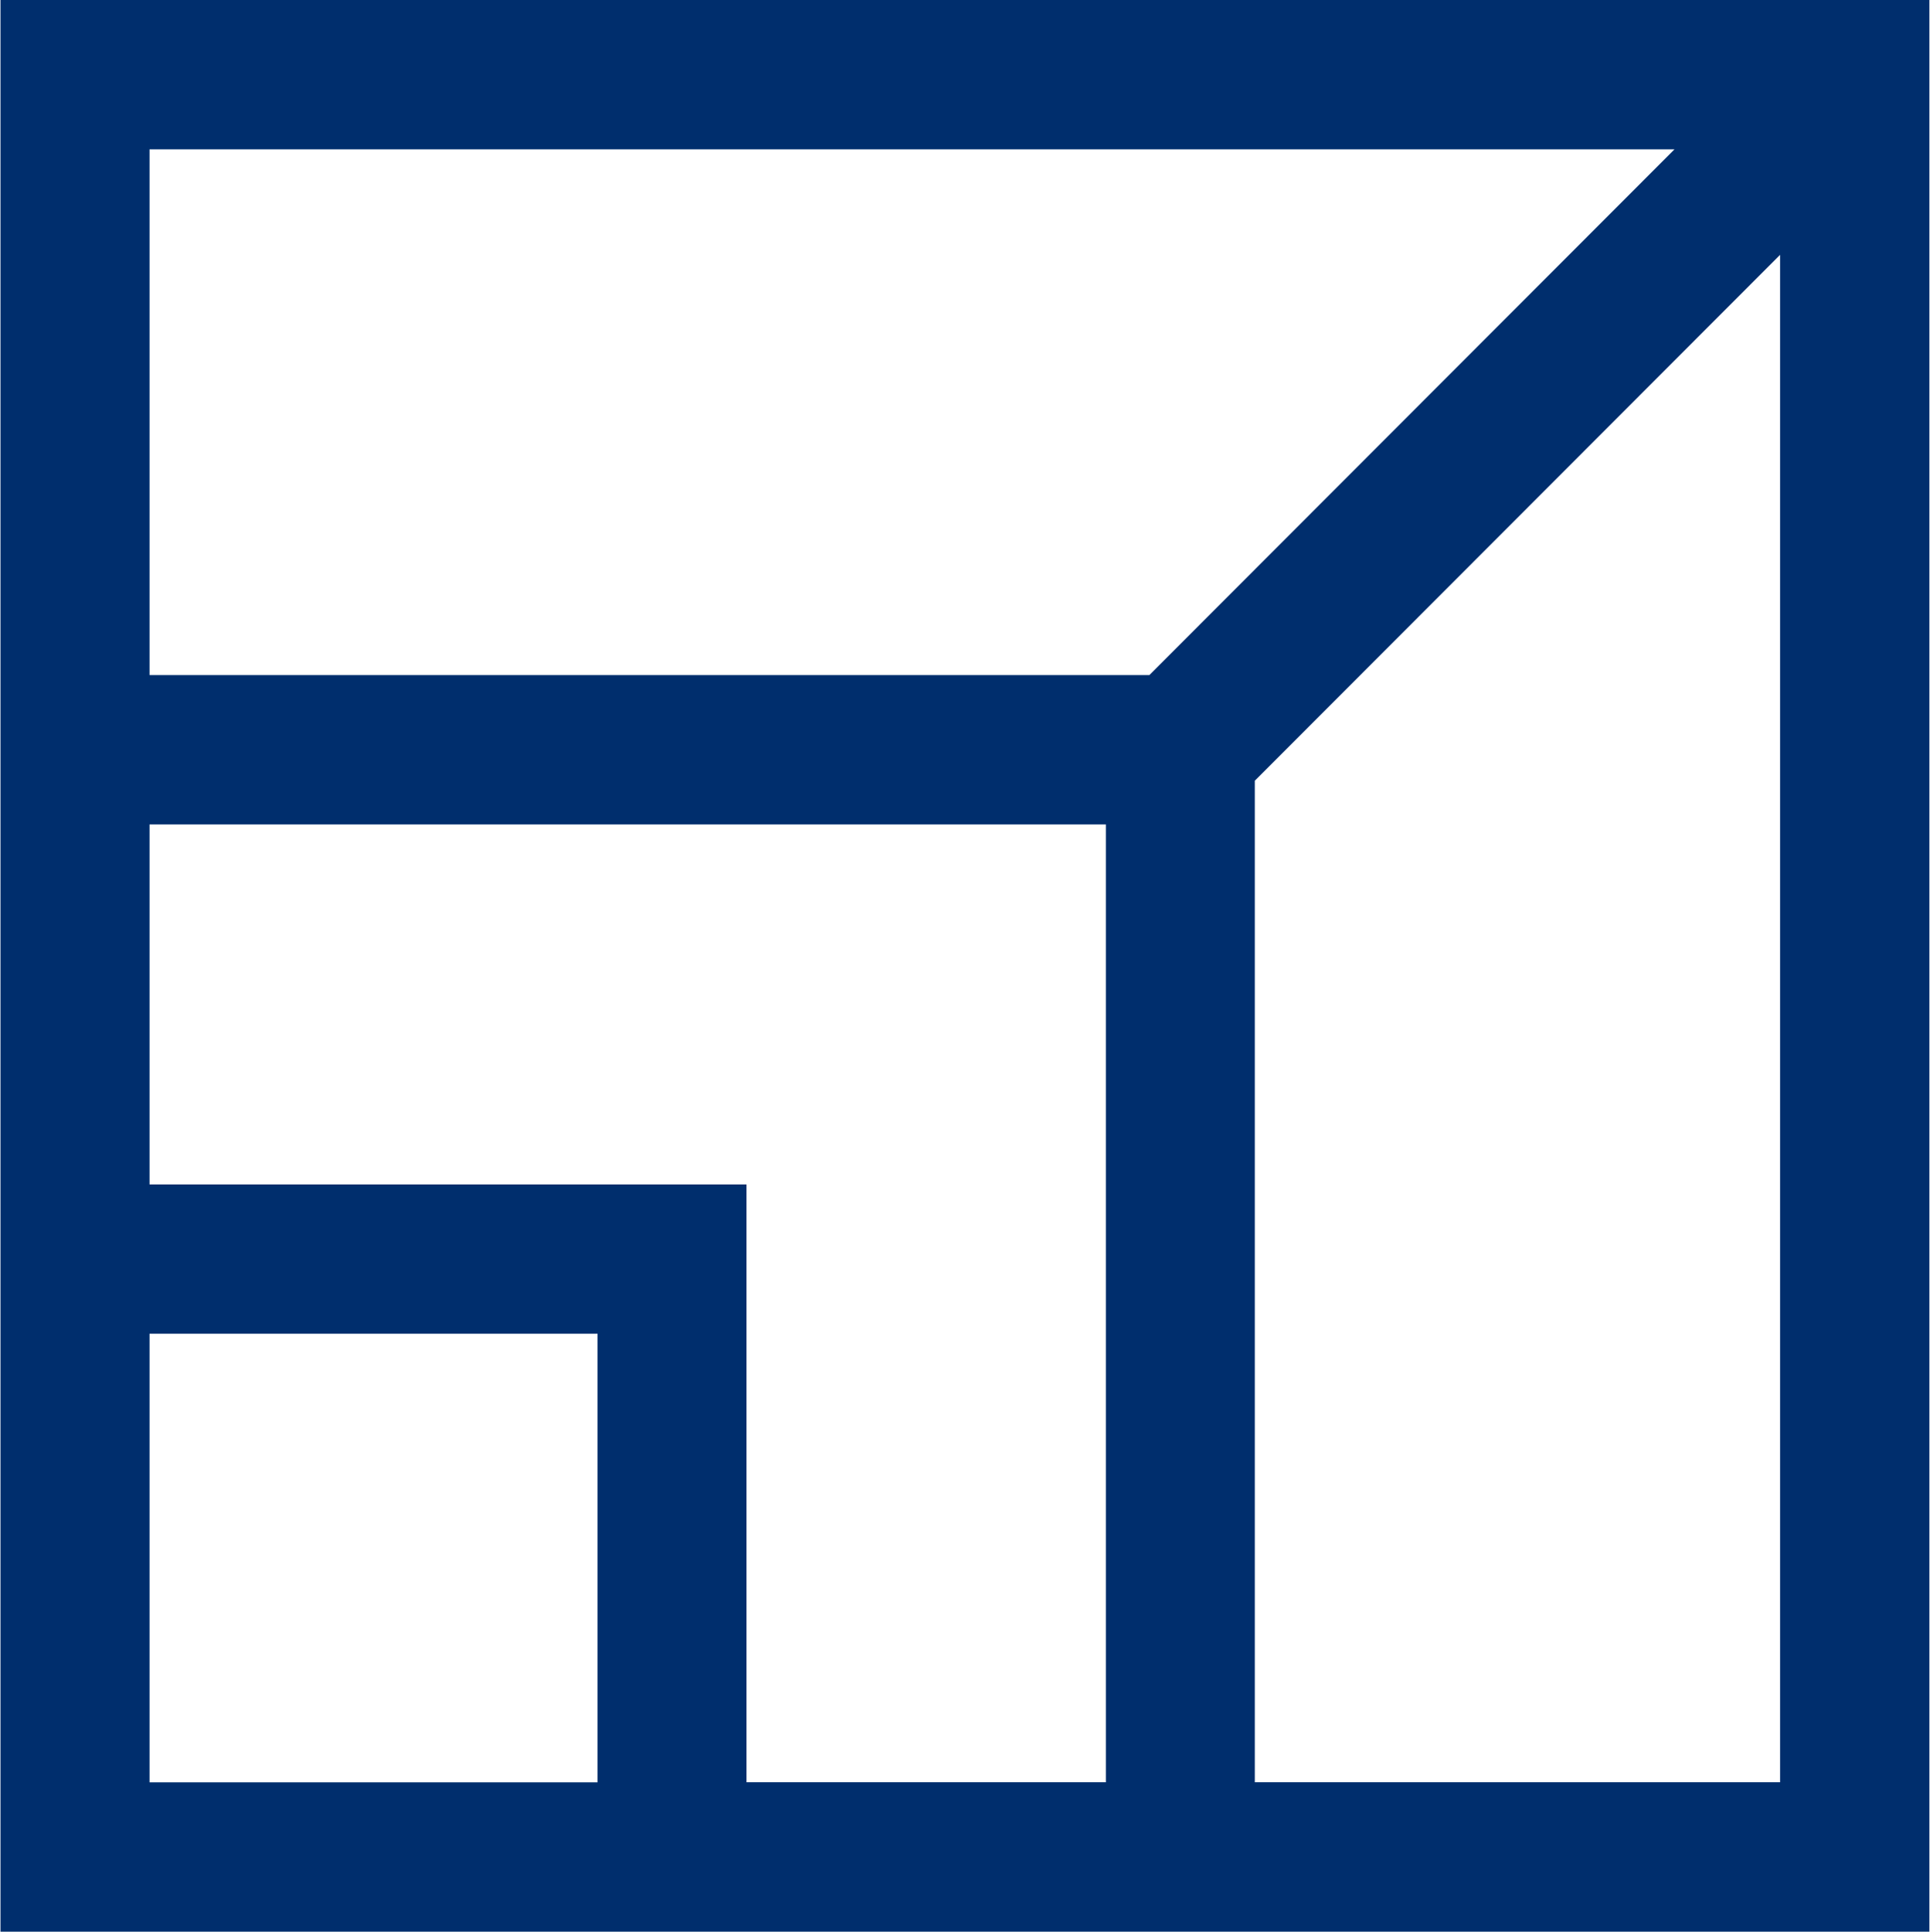 <svg version="1.2" xmlns="http://www.w3.org/2000/svg" viewBox="0 0 1581 1582" width="1581" height="1582">
	<title>SHUAA_Capital_Logo-svg</title>
	<style>
		.s0 { fill: #002e6d } 
	</style>
	<g id="Layer">
		<path id="Layer" fill-rule="evenodd" class="s0" d="m0.4 0h1580.1v1582h-1580.1zm122.1 970h489v489.6h294.4v-784.4h-783.4zm905.4 489.6h430.3v-1250.9l-430.3 430.7zm-905.4-906.7h819l430.2-430.6h-1249.2zm0 906.8h367v-367.4h-367z"/>
	</g>
</svg>
